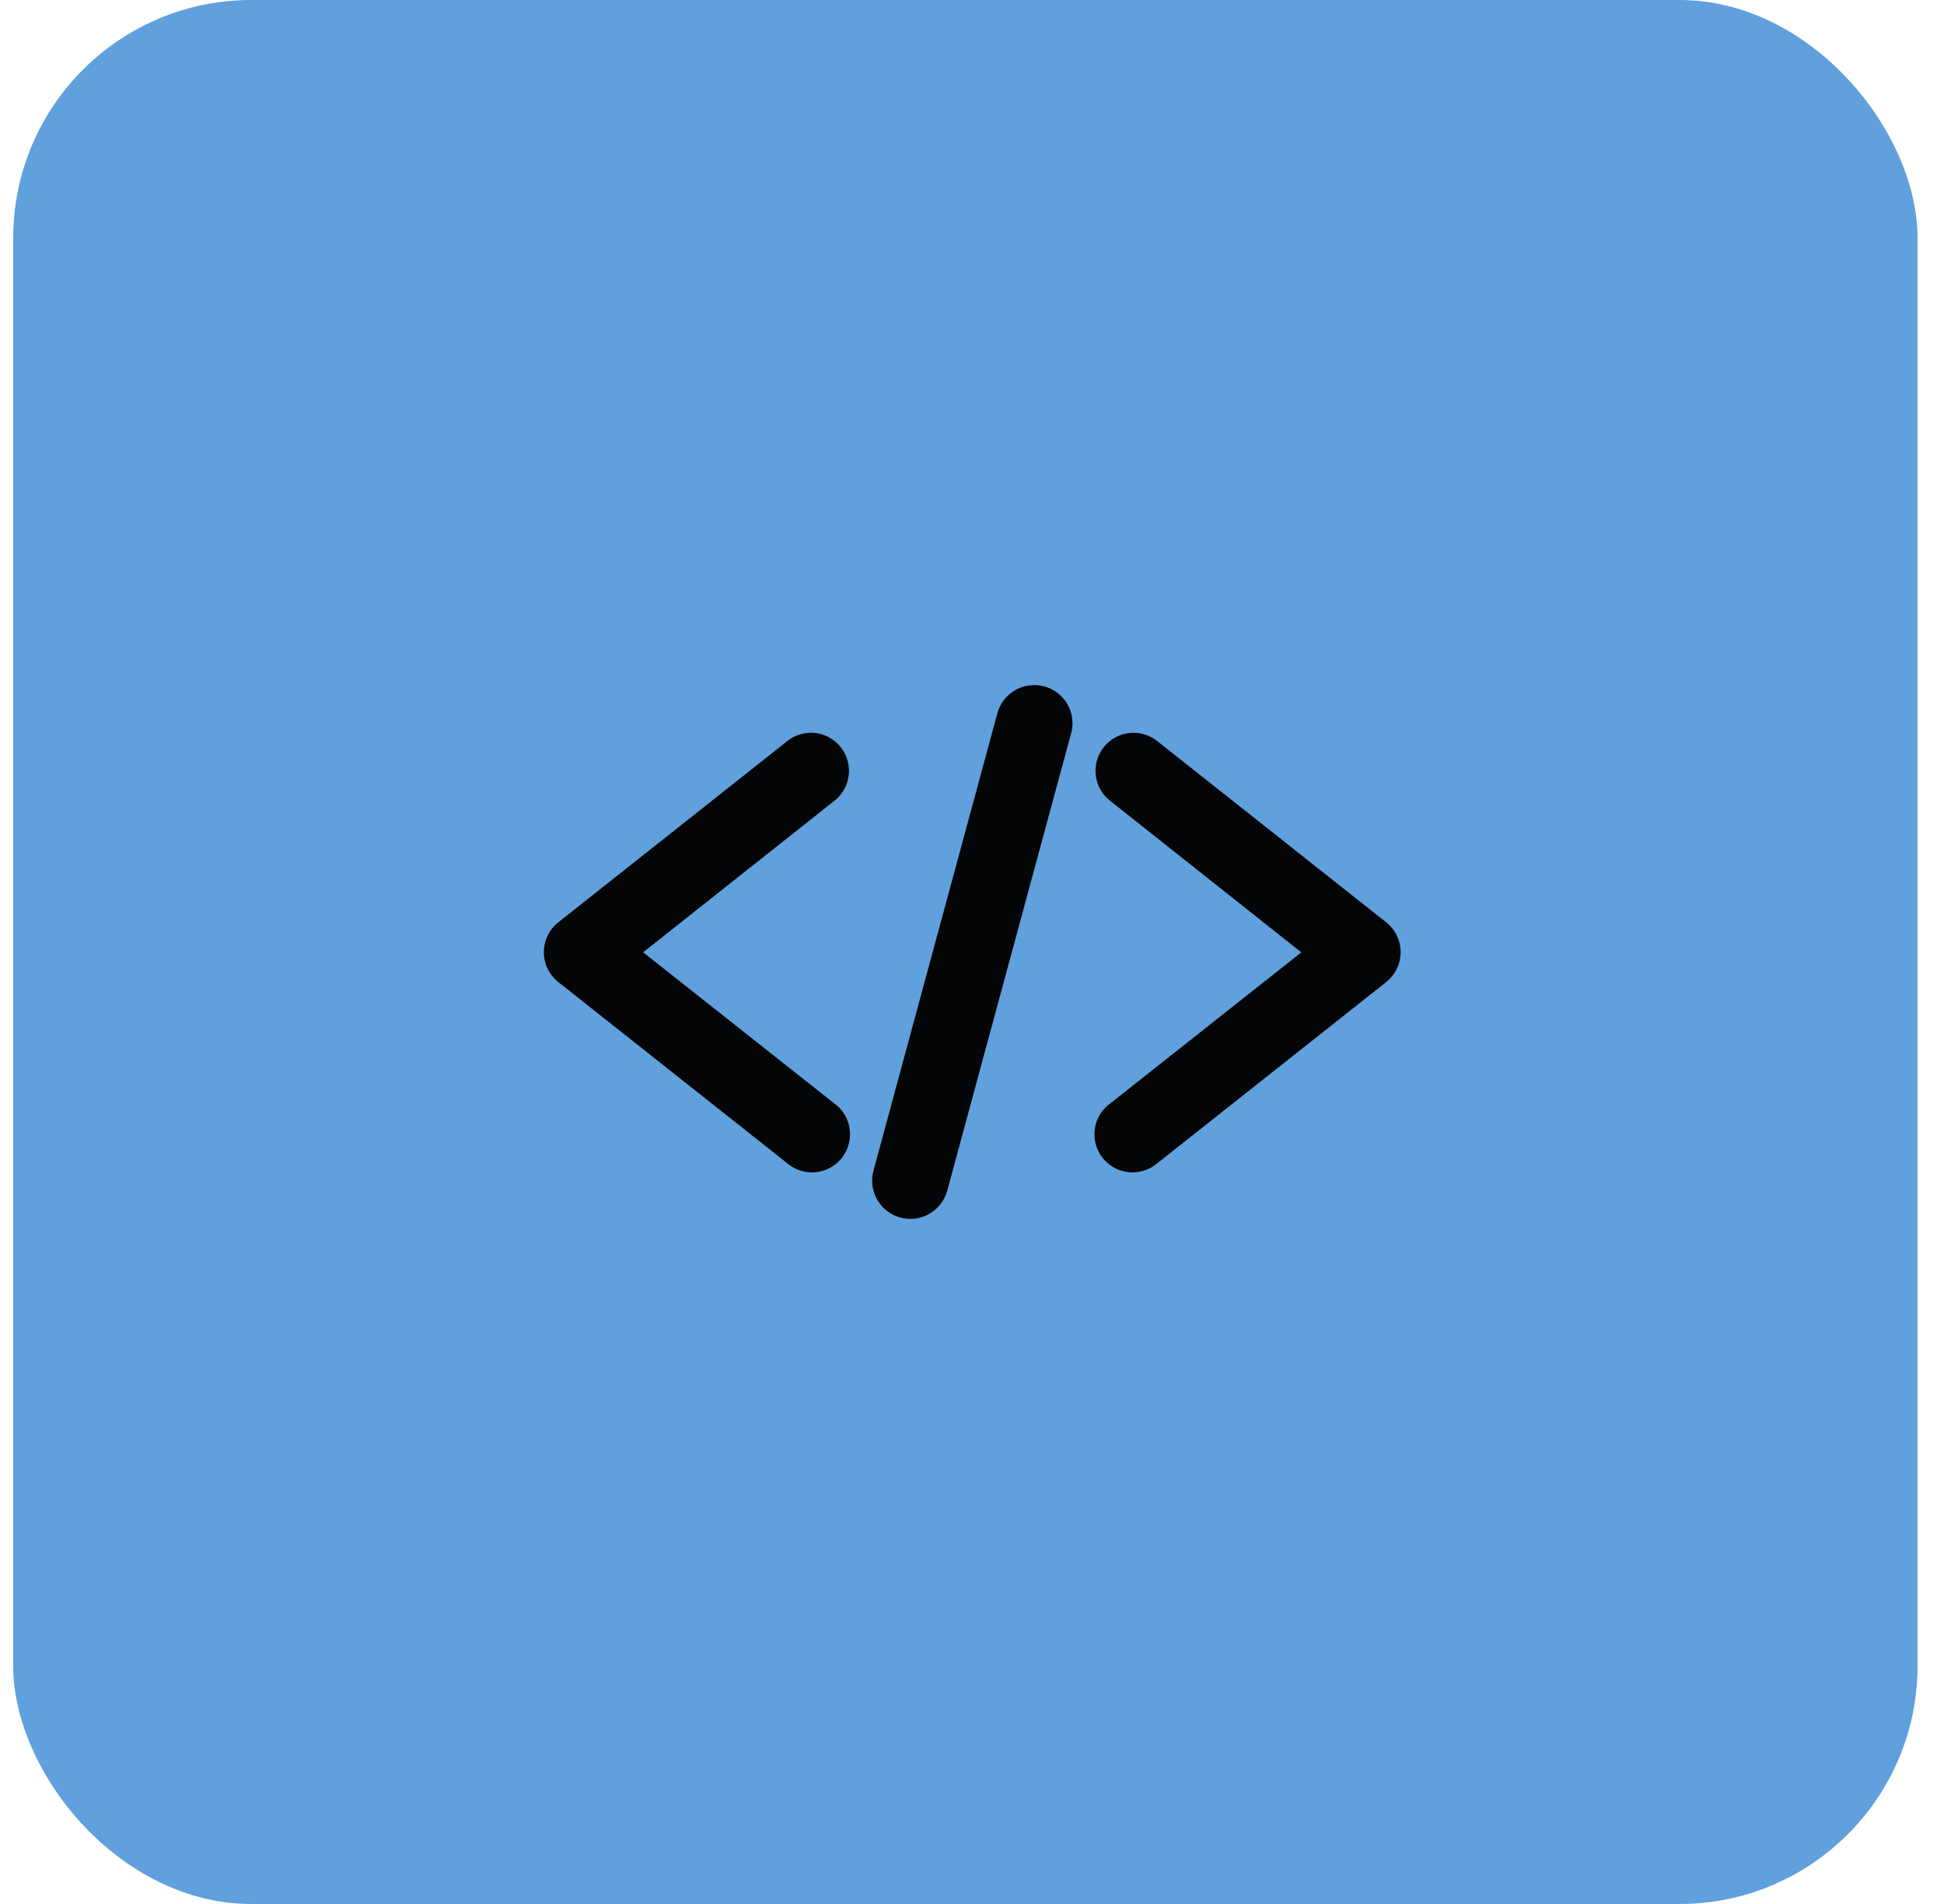 <svg width="49" height="48" viewBox="0 0 49 48" fill="none" xmlns="http://www.w3.org/2000/svg">
<rect x="0.333" width="48" height="48" rx="6" fill="#60A0DC"/>
<path d="M26.021 17.273C25.6 17.293 25.241 17.585 25.136 17.994L22.016 29.514C21.877 30.027 22.181 30.556 22.695 30.695C23.209 30.834 23.737 30.53 23.876 30.016L26.996 18.496C27.081 18.197 27.017 17.876 26.823 17.634C26.63 17.391 26.331 17.257 26.021 17.273H26.021ZM20.426 18.474C20.21 18.477 20 18.553 19.834 18.691L14.074 23.251C13.843 23.433 13.708 23.71 13.708 24.005C13.708 24.298 13.843 24.576 14.074 24.759L19.834 29.319C20.031 29.492 20.293 29.576 20.555 29.552C20.817 29.528 21.058 29.396 21.221 29.189C21.383 28.982 21.455 28.718 21.416 28.456C21.378 28.195 21.234 27.962 21.019 27.811L16.211 24.008L21.019 20.198C21.349 19.948 21.481 19.514 21.347 19.121C21.212 18.729 20.84 18.468 20.426 18.473V18.474ZM28.564 18.474C28.153 18.477 27.791 18.743 27.662 19.132C27.533 19.522 27.666 19.95 27.994 20.198L32.801 24.009L27.994 27.811C27.778 27.962 27.634 28.195 27.596 28.456C27.558 28.718 27.629 28.982 27.791 29.189C27.954 29.396 28.195 29.528 28.458 29.552C28.719 29.576 28.981 29.492 29.179 29.319L34.939 24.759C35.169 24.576 35.304 24.298 35.304 24.005C35.304 23.71 35.169 23.433 34.939 23.251L29.179 18.691C29.005 18.549 28.788 18.472 28.564 18.474V18.474Z" fill="#040506"/>
</svg>
